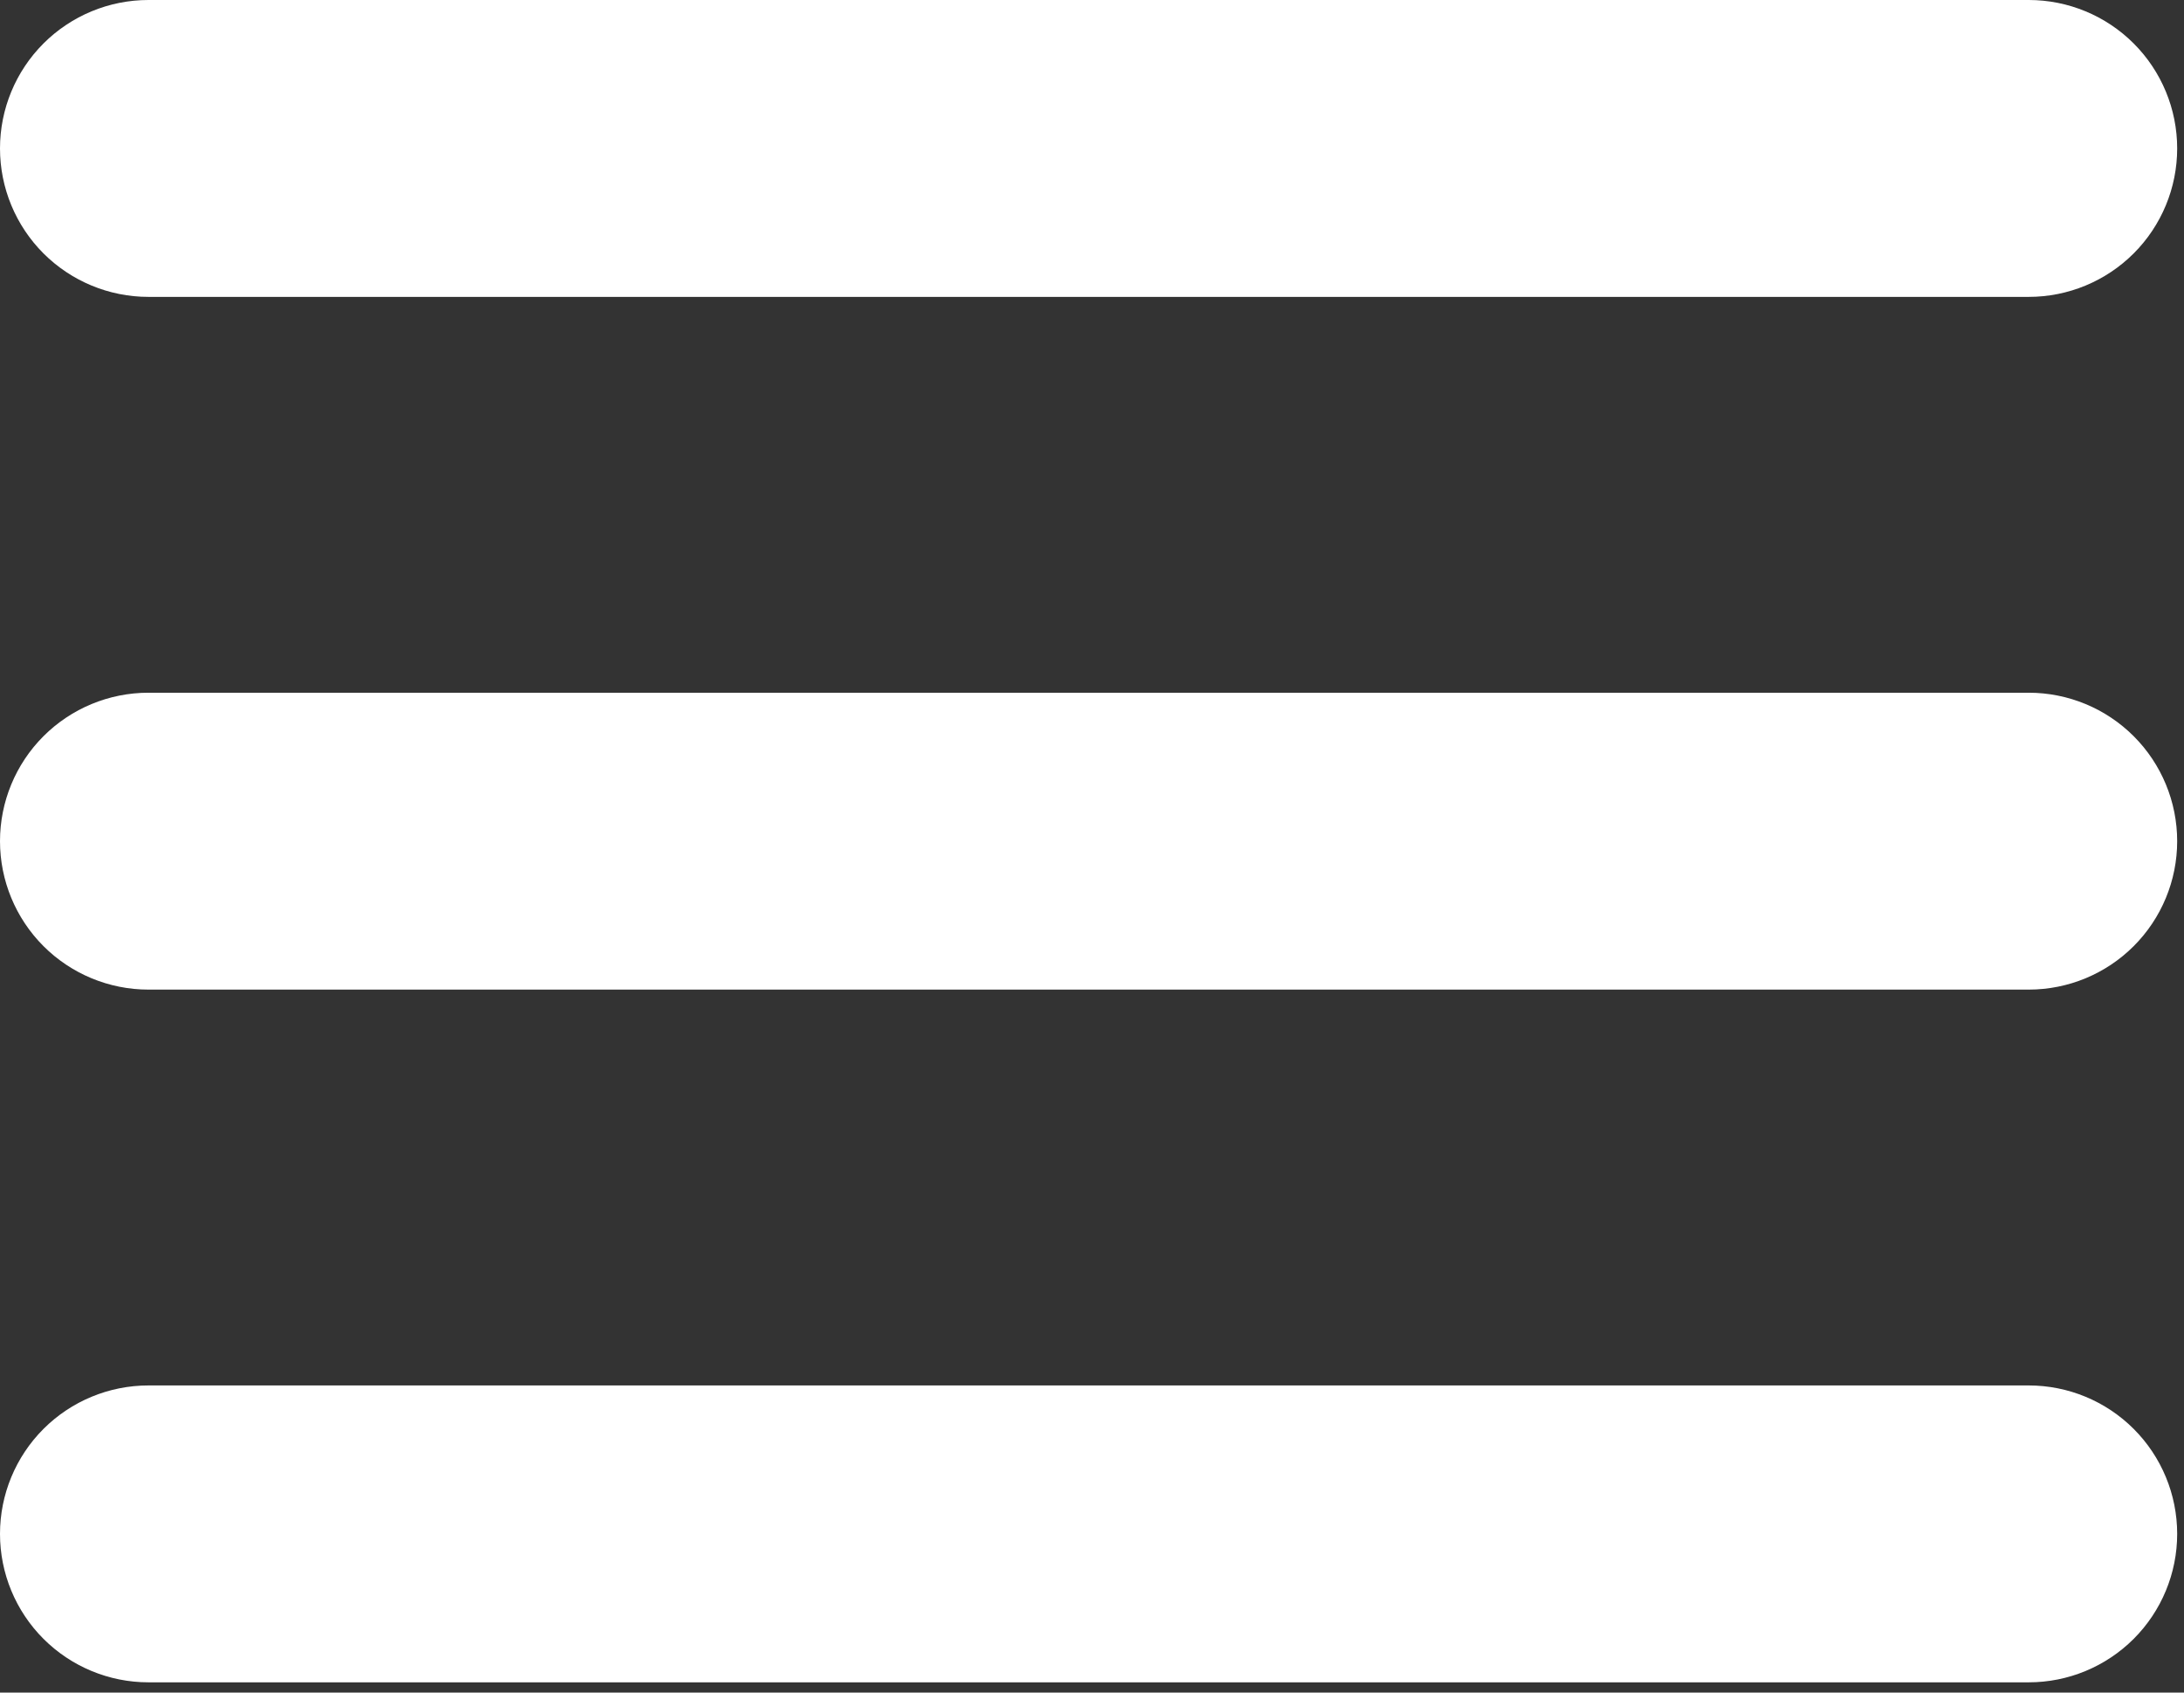 <svg width="160" height="124" viewBox="0 0 160 124" fill="none" xmlns="http://www.w3.org/2000/svg">
<rect x="0" y="0" width="160" height="124" fill="#333333" stroke="none"/>
<path d="M0 10.875C0 7.991 1.146 5.225 3.185 3.185C5.225 1.146 7.991 0 10.875 0H148.625C151.509 0 154.275 1.146 156.315 3.185C158.354 5.225 159.5 7.991 159.5 10.875C159.5 13.759 158.354 16.525 156.315 18.565C154.275 20.604 151.509 21.75 148.625 21.75H10.875C7.991 21.75 5.225 20.604 3.185 18.565C1.146 16.525 0 13.759 0 10.875ZM148.625 50.75H10.875C7.991 50.75 5.225 51.896 3.185 53.935C1.146 55.975 0 58.741 0 61.625C0 64.509 1.146 67.275 3.185 69.315C5.225 71.354 7.991 72.5 10.875 72.5H148.625C151.509 72.5 154.275 71.354 156.315 69.315C158.354 67.275 159.5 64.509 159.5 61.625C159.5 58.741 158.354 55.975 156.315 53.935C154.275 51.896 151.509 50.75 148.625 50.75ZM148.625 101.5H10.875C7.991 101.5 5.225 102.646 3.185 104.685C1.146 106.725 0 109.491 0 112.375C0 115.259 1.146 118.025 3.185 120.065C5.225 122.104 7.991 123.25 10.875 123.25H148.625C151.509 123.25 154.275 122.104 156.315 120.065C158.354 118.025 159.5 115.259 159.5 112.375C159.5 109.491 158.354 106.725 156.315 104.685C154.275 102.646 151.509 101.5 148.625 101.5Z" fill="white"/>
</svg>
